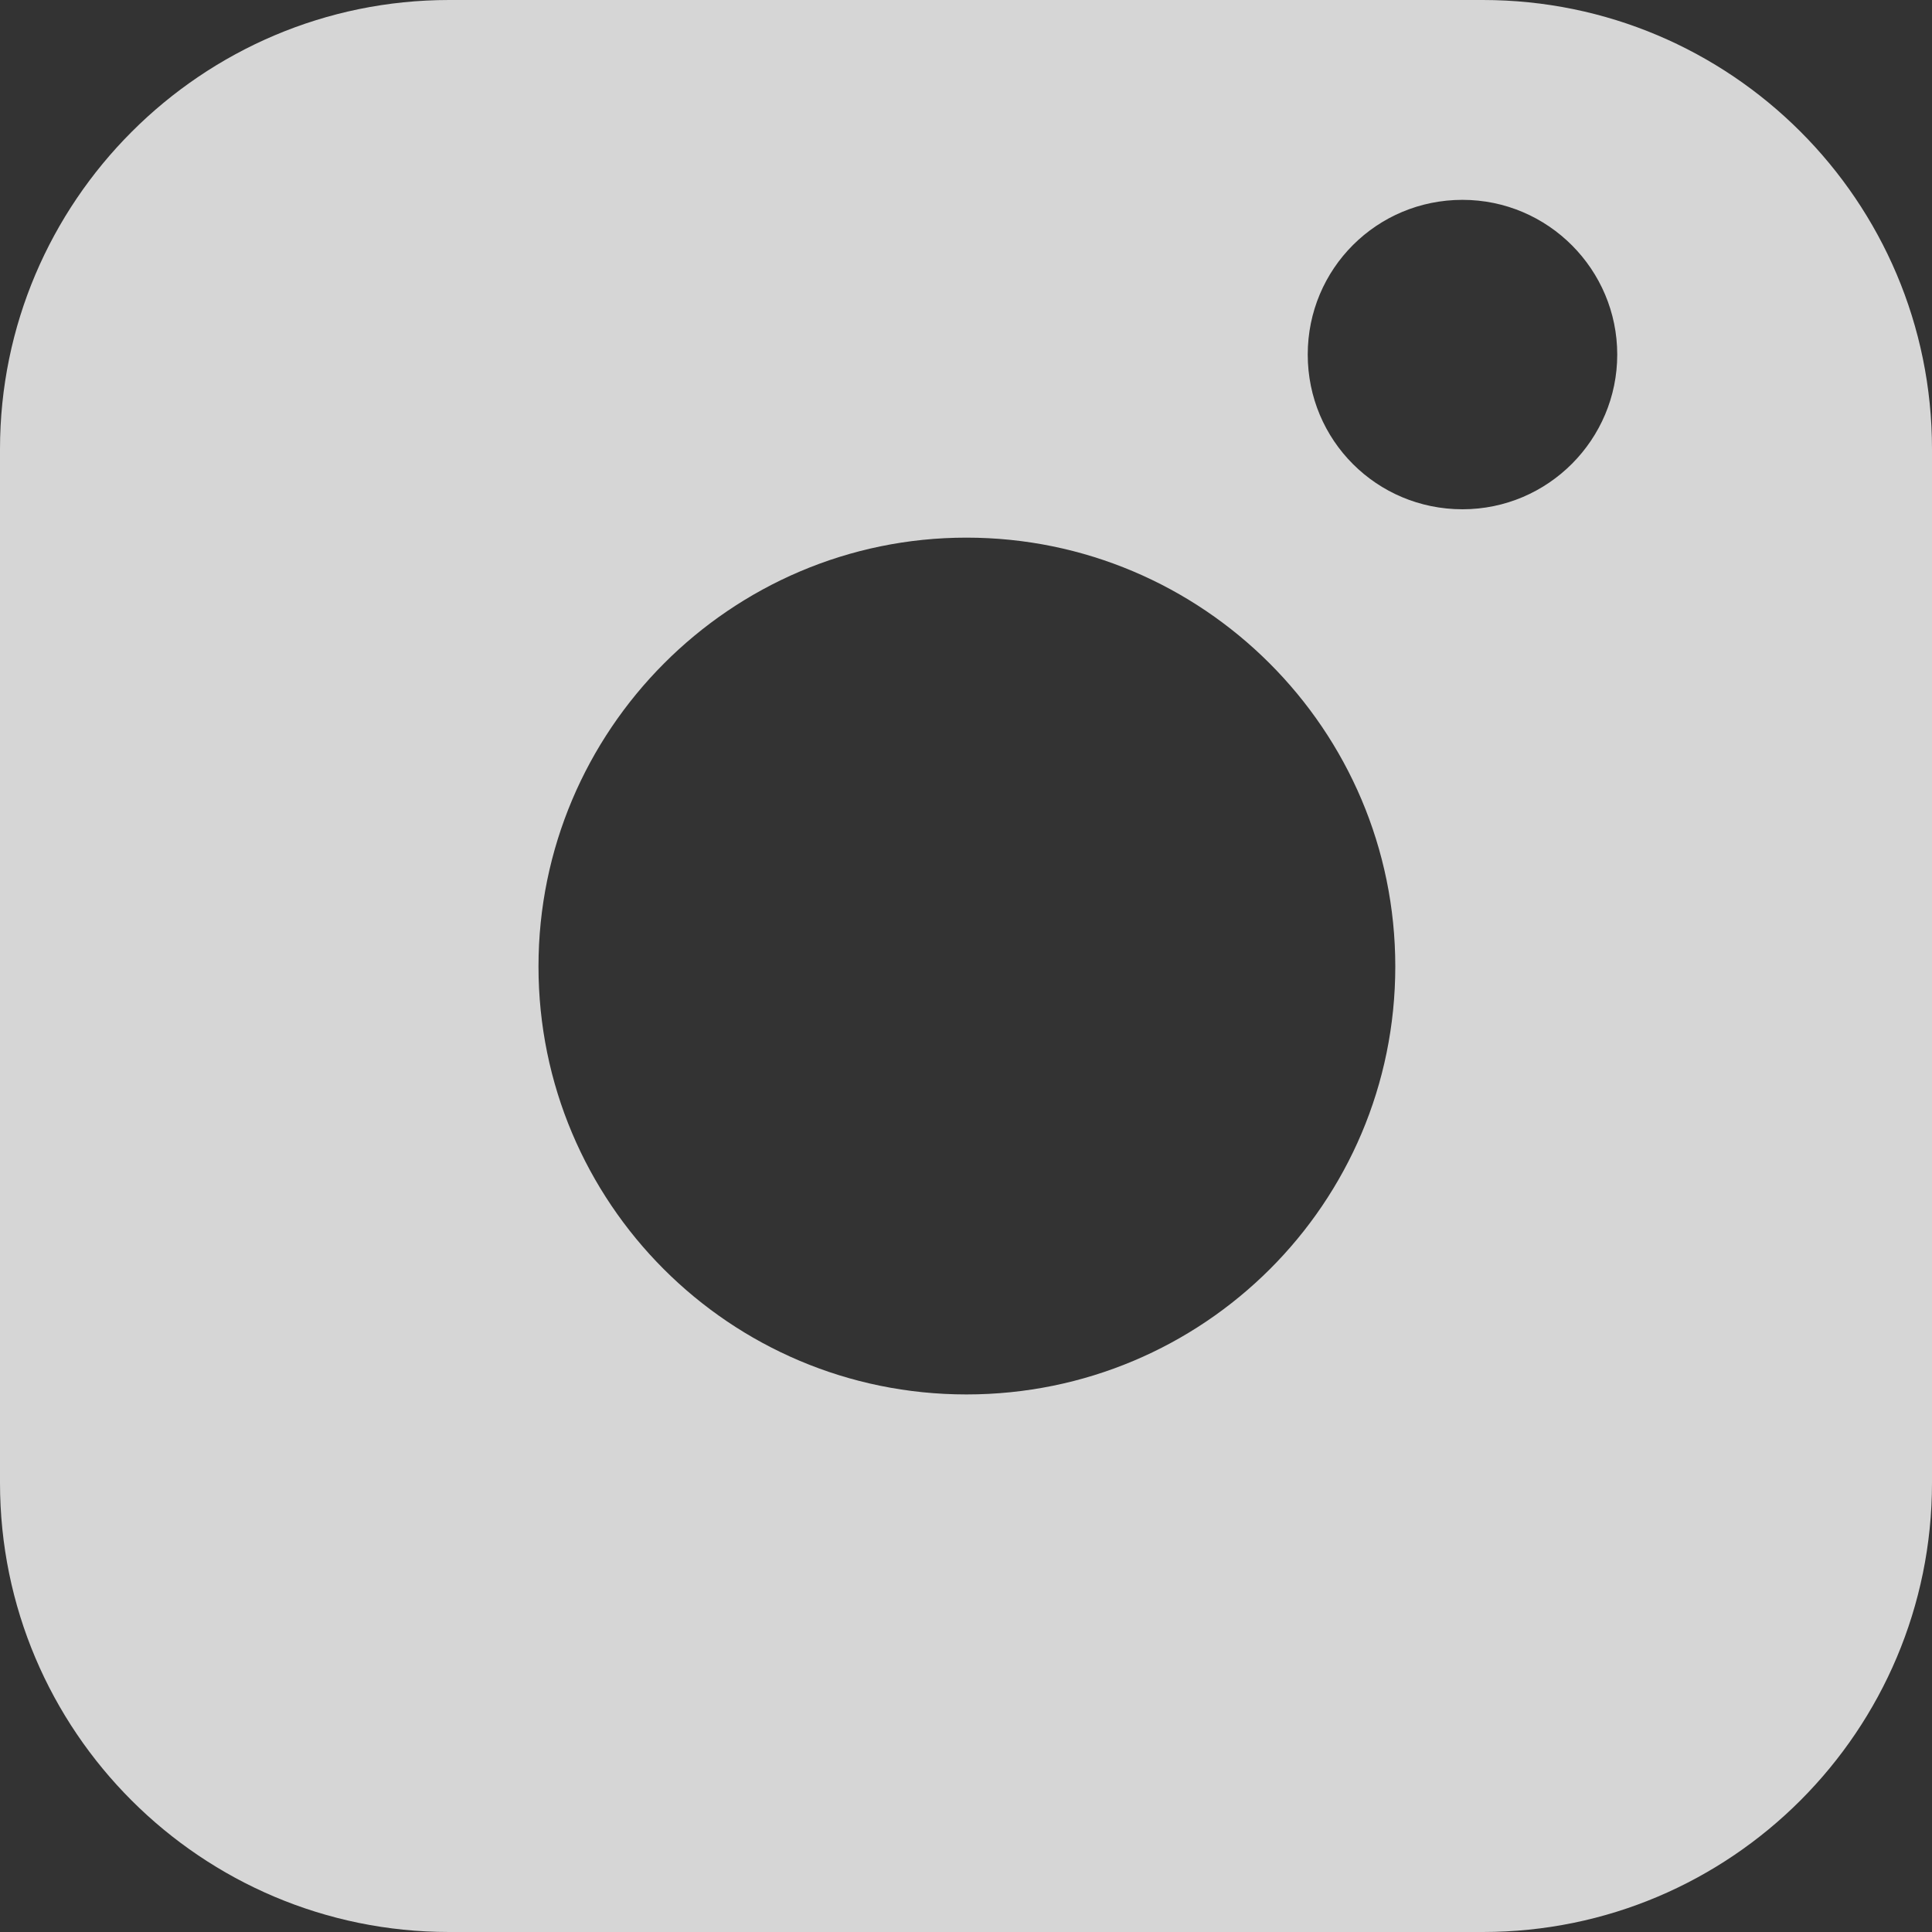 <svg width="25" height="25" viewBox="0 0 25 25" fill="none" xmlns="http://www.w3.org/2000/svg">
<rect x="0" y="0" width="25" height="25" fill="#333333" stroke="none"/>
<path opacity="0.8" d="M19.188 0H5.812C2.609 0 0 2.609 0 5.812V19.188C0 22.403 2.609 25 5.812 25H19.188C22.403 25 25 22.391 25 19.188V5.812C25 2.597 22.391 0 19.188 0ZM12.506 18.044C9.439 18.044 6.968 15.561 6.968 12.506C6.968 9.451 9.451 6.957 12.506 6.957C15.561 6.957 18.055 9.439 18.055 12.506C18.055 15.572 15.572 18.044 12.506 18.044ZM18.924 6.59C17.815 6.59 16.922 5.698 16.922 4.588C16.922 3.478 17.815 2.586 18.924 2.586C20.034 2.586 20.927 3.49 20.927 4.588C20.927 5.686 20.034 6.59 18.924 6.59Z" fill="white"/>
</svg>
